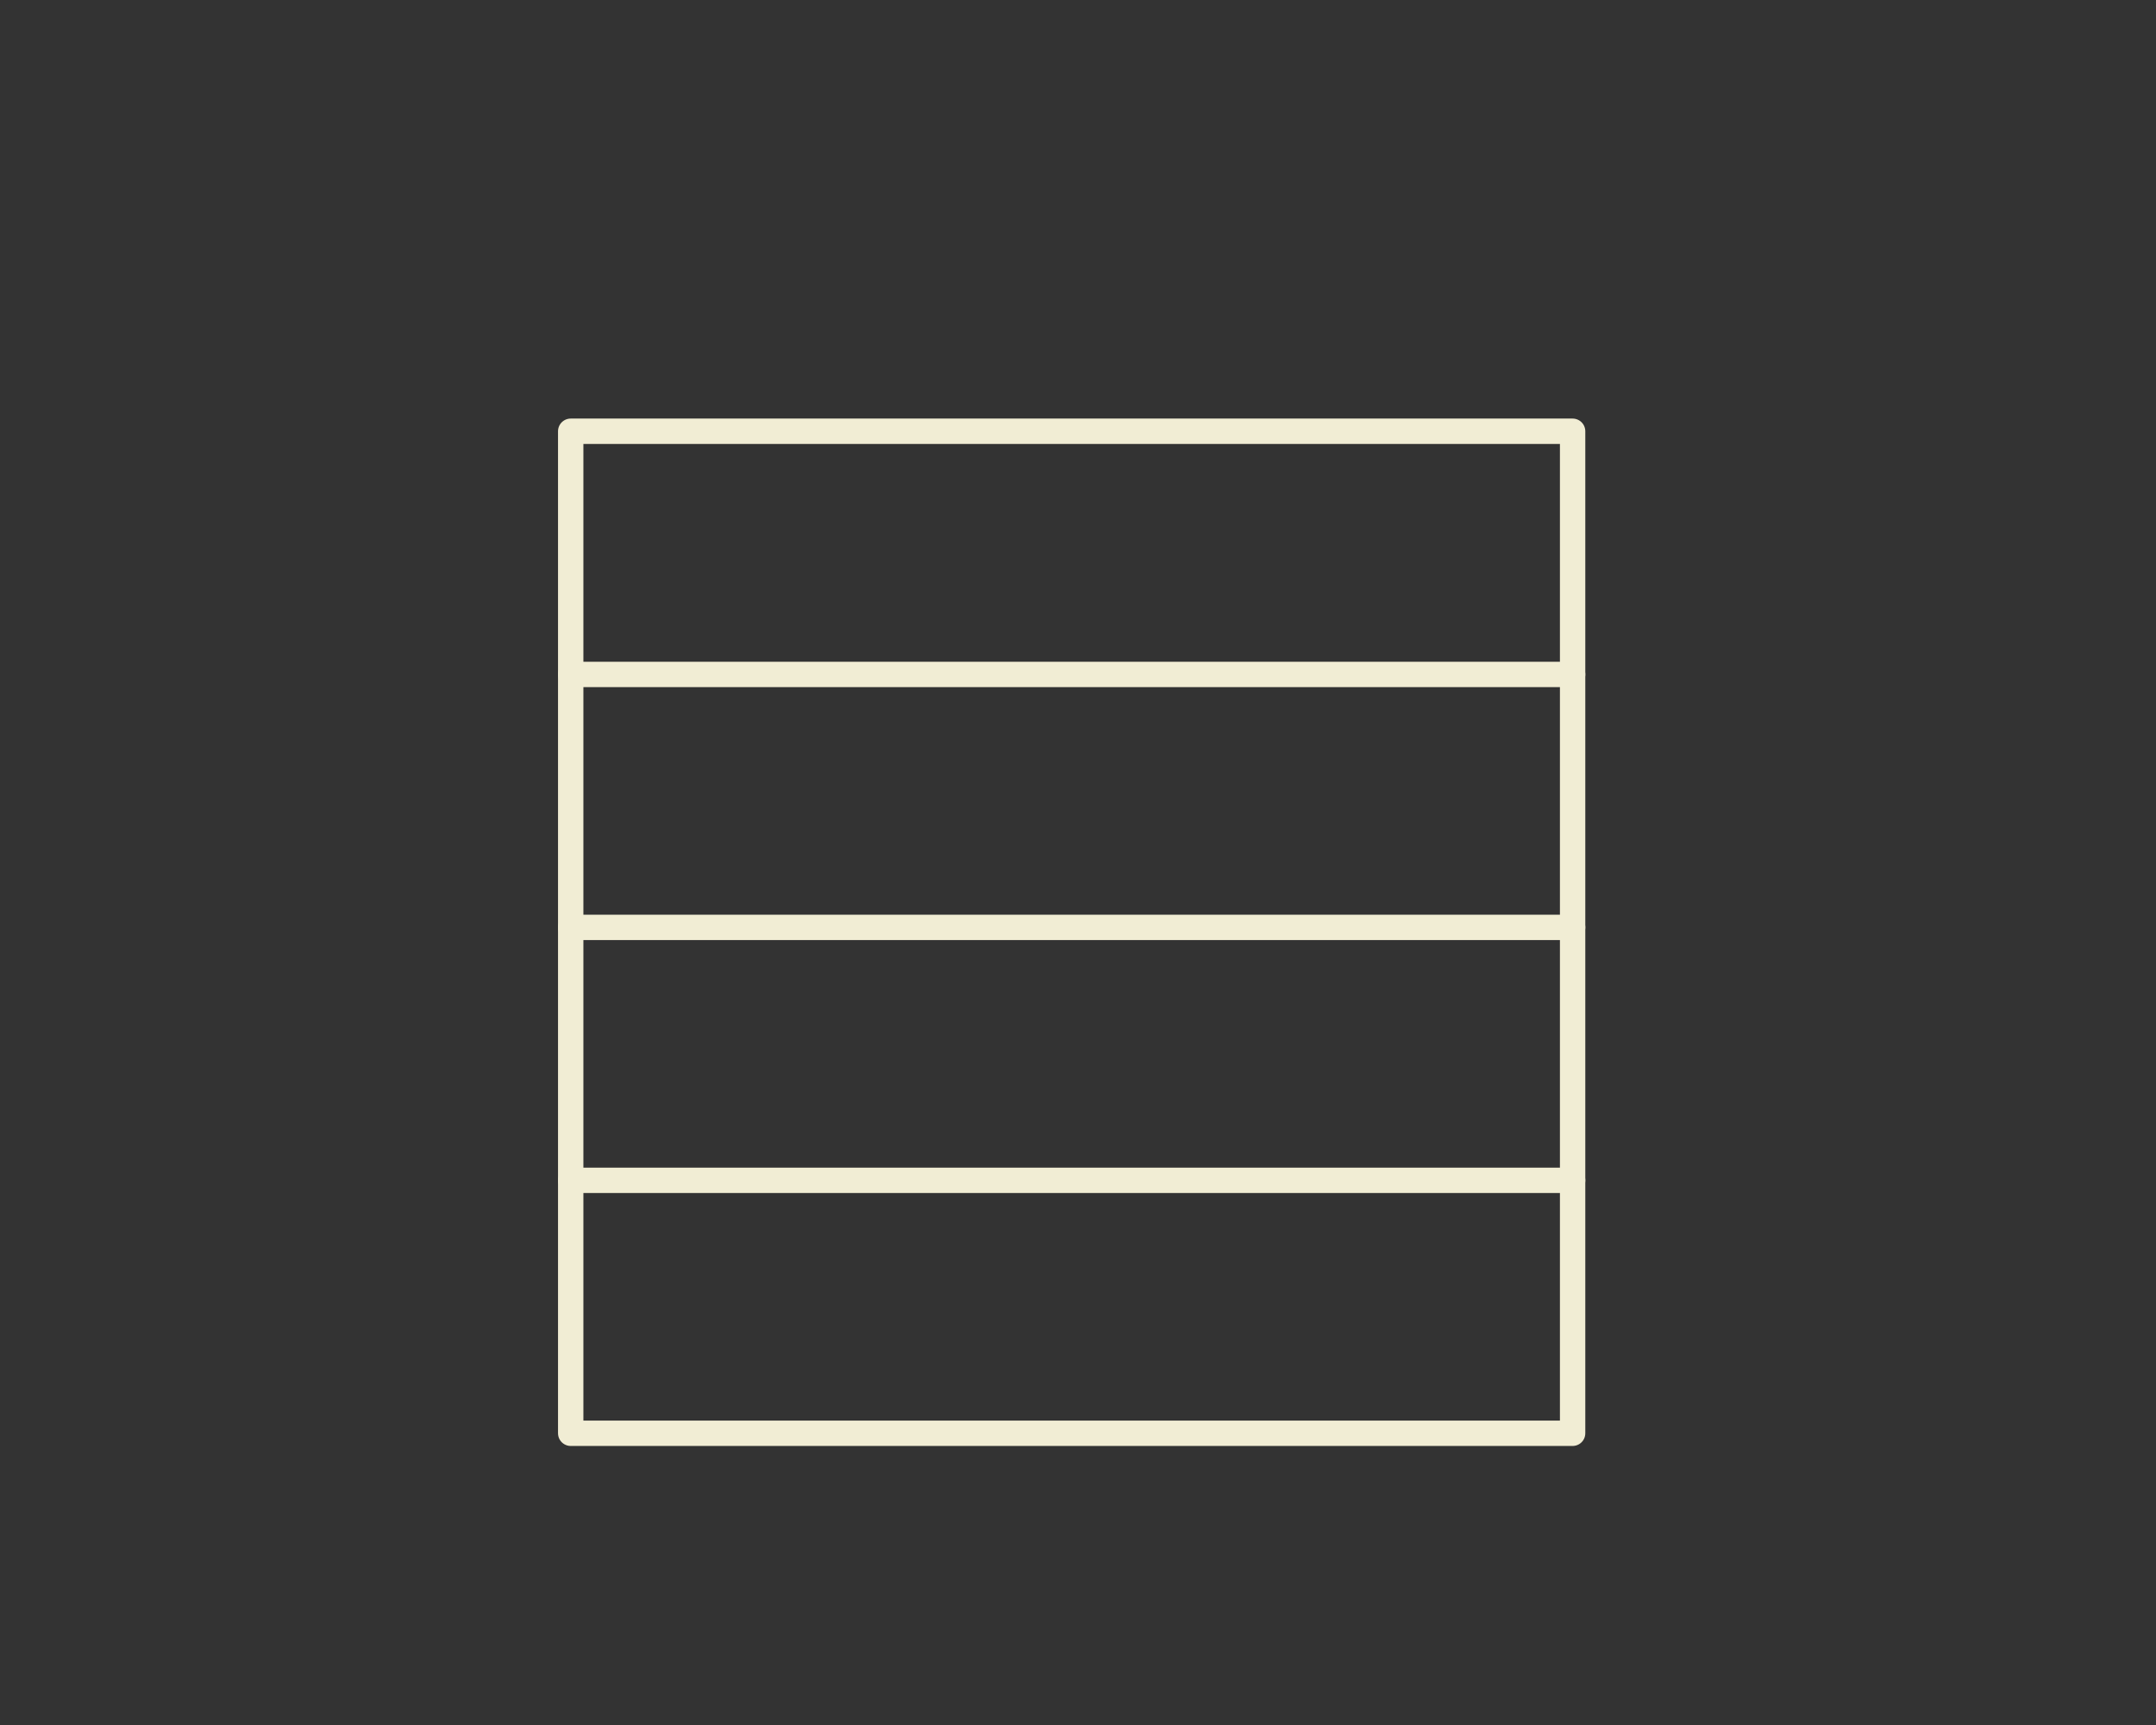 <svg width="170" height="136" viewBox="0 0 170 136" fill="none" xmlns="http://www.w3.org/2000/svg">
<rect x="0" y="0" width="170" height="136" fill="#333333" stroke="none"/>
<path d="M45 113V34H124V113H45Z" stroke="#F1EDD4" stroke-width="2" stroke-linecap="round" stroke-linejoin="round"/>
<path d="M45 53.175H124" stroke="#F1EDD4" stroke-width="2" stroke-linecap="round" stroke-linejoin="round"/>
<path d="M45 73.117H124" stroke="#F1EDD4" stroke-width="2" stroke-linecap="round" stroke-linejoin="round"/>
<path d="M45 93.058H124" stroke="#F1EDD4" stroke-width="2" stroke-linecap="round" stroke-linejoin="round"/>
</svg>
